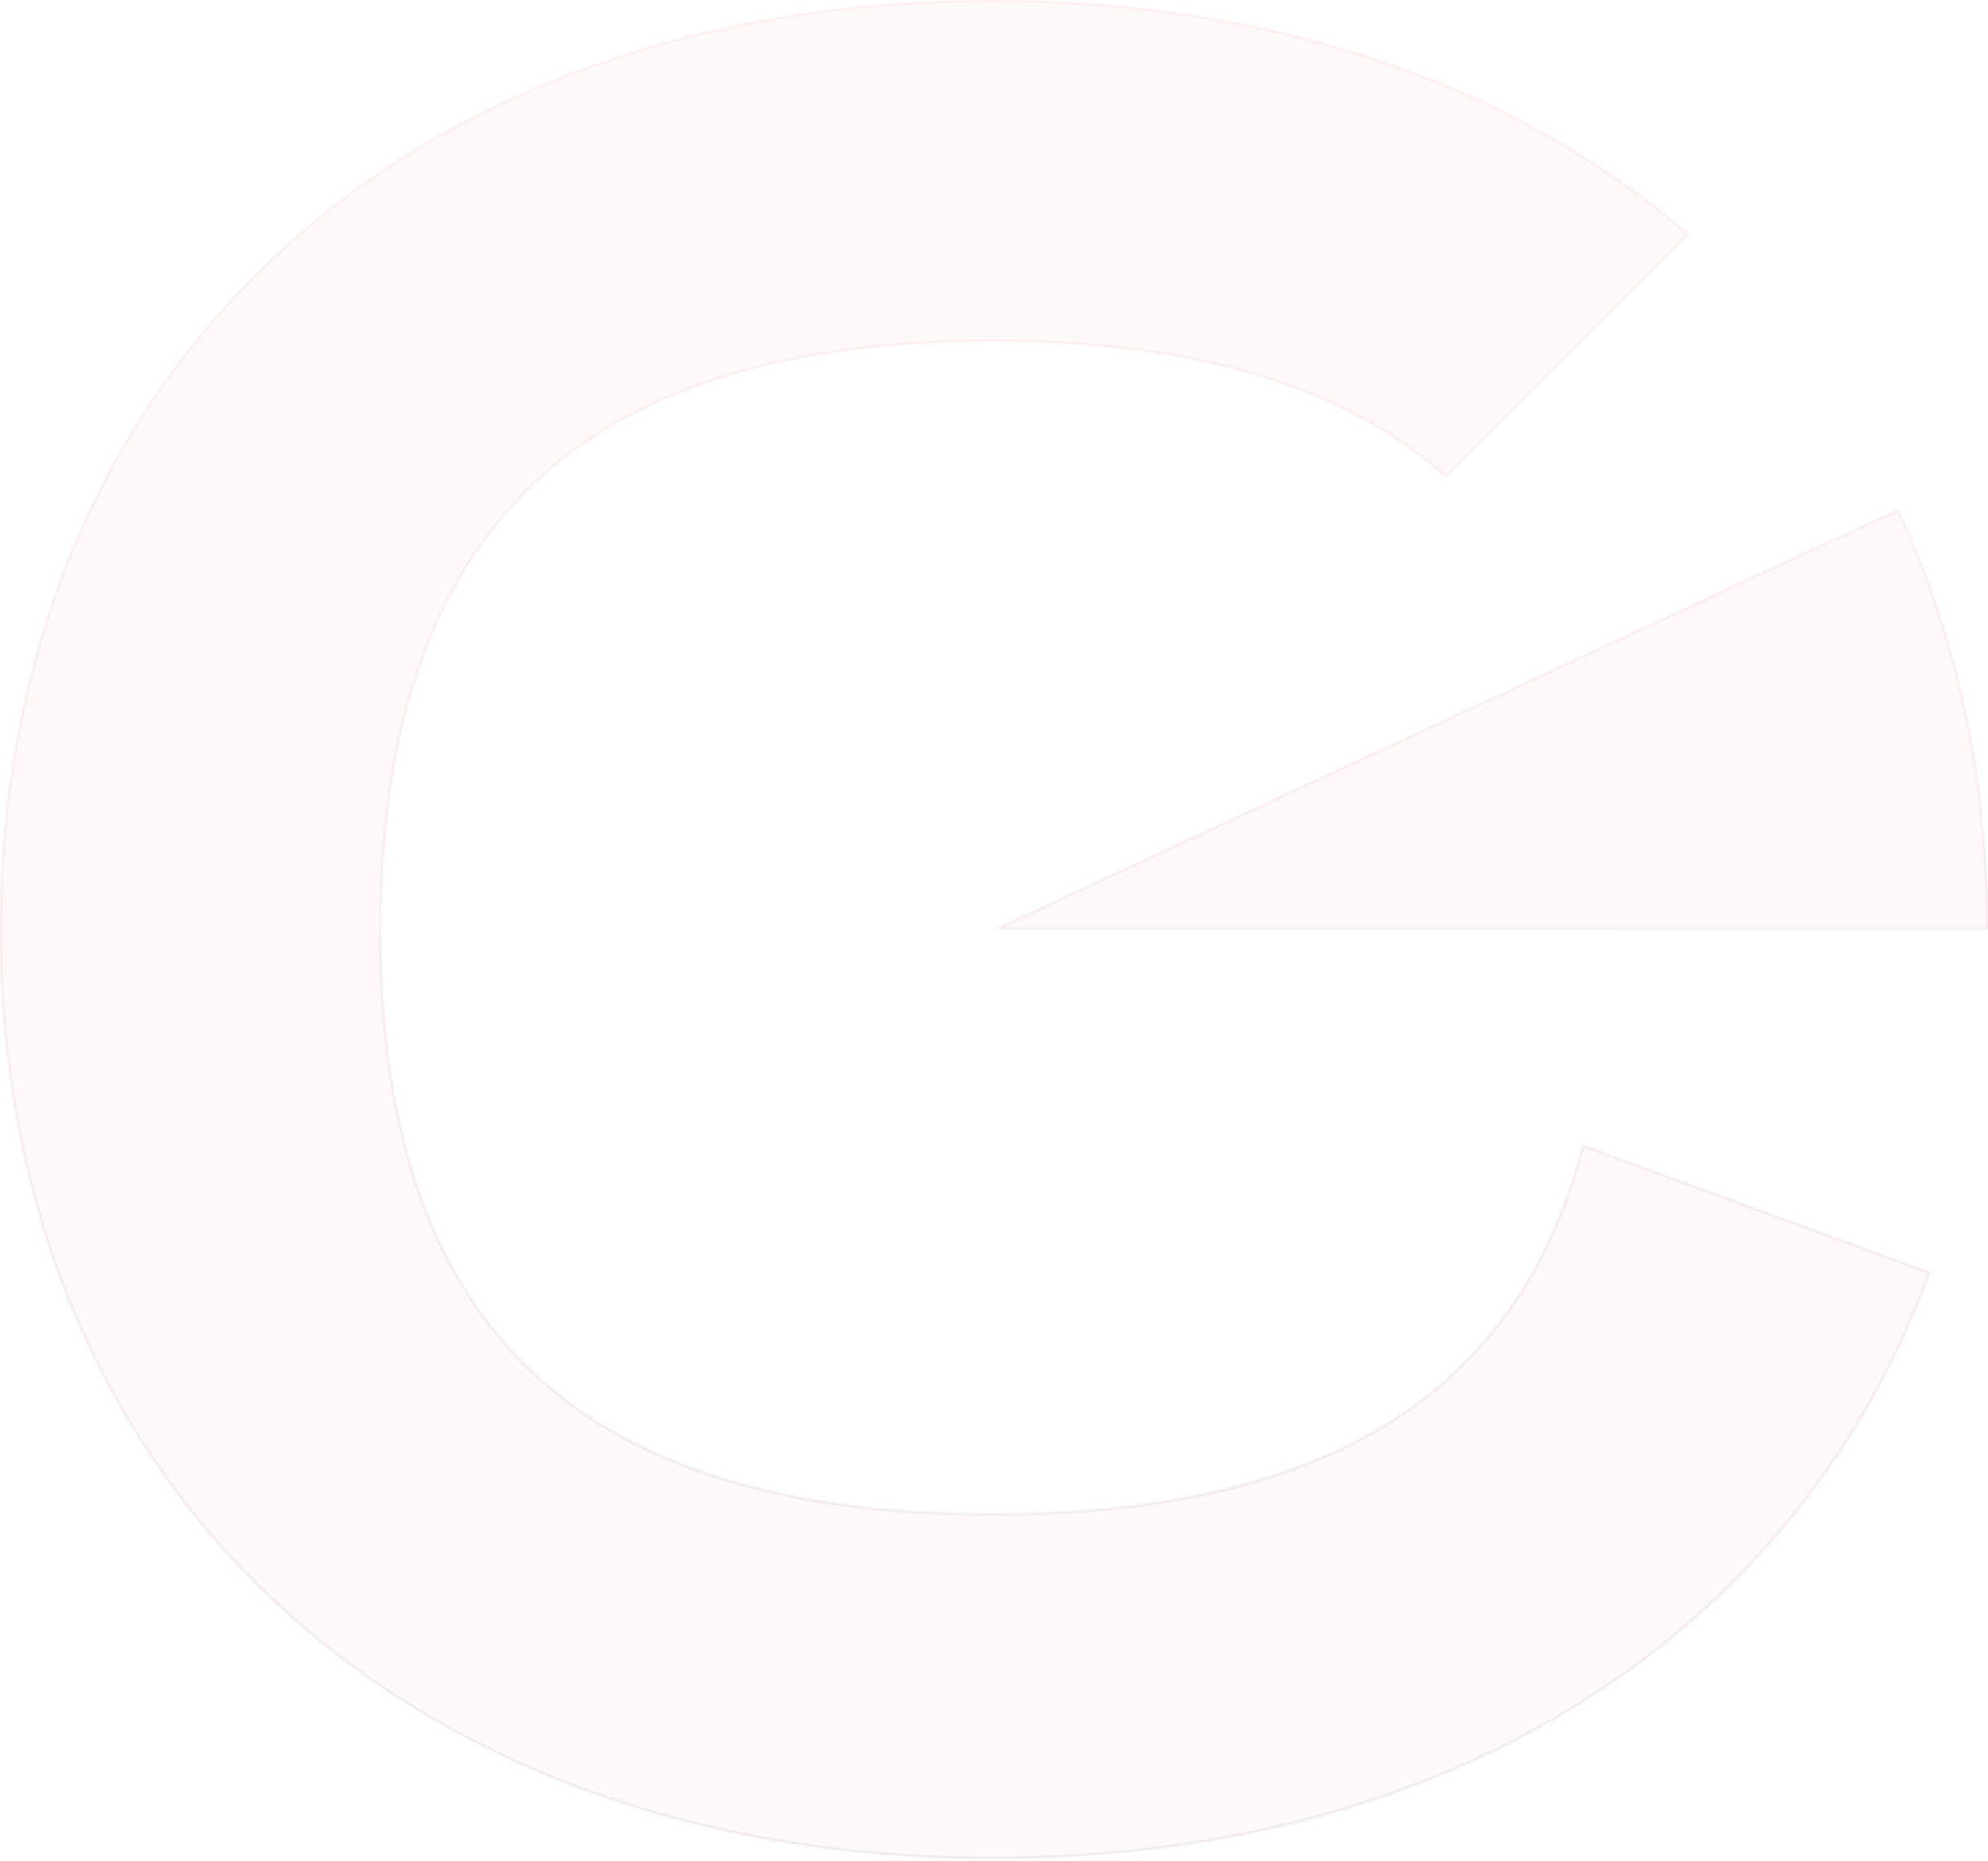 <svg width="717" height="671" viewBox="0 0 717 671" fill="none" xmlns="http://www.w3.org/2000/svg">
<mask id="path-1-inside-1_1168_33" fill="white">
<path d="M357.854 0C460.456 4.26243e-05 546.852 30.642 609.177 84.483L521.471 172.188C485.575 139.969 431.994 123.175 357.854 123.175C202.266 123.175 137.437 198.376 137.437 335.812C137.437 471.953 202.266 545.857 357.854 545.857C481.955 545.857 548.452 499.613 570.825 412.901L696.2 458.797C649.028 588.295 524.927 670.329 357.854 670.329C143.92 670.329 0 534.188 0 335.812C4.80129e-05 134.844 143.92 0 357.854 0ZM684.635 183.821C705.6 228.103 716.917 279.052 717.003 335.172H579.566C579.566 335.167 579.566 335.162 579.566 335.157H358.488L680.492 185.493L680.34 185.813L684.635 183.821Z"/>
</mask>
<path d="M357.854 0C460.456 4.26243e-05 546.852 30.642 609.177 84.483L521.471 172.188C485.575 139.969 431.994 123.175 357.854 123.175C202.266 123.175 137.437 198.376 137.437 335.812C137.437 471.953 202.266 545.857 357.854 545.857C481.955 545.857 548.452 499.613 570.825 412.901L696.2 458.797C649.028 588.295 524.927 670.329 357.854 670.329C143.92 670.329 0 534.188 0 335.812C4.80129e-05 134.844 143.92 0 357.854 0ZM684.635 183.821C705.6 228.103 716.917 279.052 717.003 335.172H579.566C579.566 335.167 579.566 335.162 579.566 335.157H358.488L680.492 185.493L680.34 185.813L684.635 183.821Z" fill="#FF5465" fill-opacity="0.04"/>
<path d="M357.854 0V-0.75V0ZM609.177 84.483L609.707 85.014L610.278 84.443L609.667 83.916L609.177 84.483ZM521.471 172.188L520.97 172.747L521.499 173.221L522.001 172.719L521.471 172.188ZM357.854 123.175V122.425V123.175ZM137.437 335.812H136.687H137.437ZM357.854 545.857V546.607V545.857ZM570.825 412.901L571.083 412.197L570.306 411.913L570.099 412.714L570.825 412.901ZM696.2 458.797L696.905 459.054L697.161 458.35L696.458 458.093L696.2 458.797ZM357.854 670.329V671.079V670.329ZM0 335.812H-0.75H0ZM684.635 183.821L685.313 183.5L684.994 182.828L684.319 183.141L684.635 183.821ZM717.003 335.172V335.922H717.754L717.753 335.171L717.003 335.172ZM579.566 335.172L578.816 335.173L578.818 335.922H579.566V335.172ZM579.566 335.157L580.316 335.156L580.315 334.407H579.566V335.157ZM358.488 335.157L358.172 334.477L358.488 335.907V335.157ZM680.492 185.493L681.169 185.815L682.063 183.936L680.176 184.813L680.492 185.493ZM680.34 185.813L679.663 185.491L678.77 187.369L680.655 186.494L680.34 185.813ZM357.854 0V0.75C460.306 0.75 546.519 31.346 608.686 85.051L609.177 84.483L609.667 83.916C547.184 29.939 460.605 -0.75 357.854 -0.75V0ZM609.177 84.483L608.646 83.953L520.94 171.658L521.471 172.188L522.001 172.719L609.707 85.014L609.177 84.483ZM521.471 172.188L521.972 171.63C485.886 139.241 432.095 122.425 357.854 122.425V123.175V123.925C431.892 123.925 485.263 140.697 520.97 172.747L521.471 172.188ZM357.854 123.175V122.425C279.951 122.425 224.617 141.251 188.767 177.427C152.918 213.602 136.687 266.989 136.687 335.812H137.437H138.187C138.187 267.199 154.37 214.268 189.832 178.483C225.294 142.699 280.169 123.925 357.854 123.925V123.175ZM137.437 335.812H136.687C136.687 403.989 152.919 456.73 188.771 492.419C224.621 528.107 279.954 546.607 357.854 546.607V545.857V545.107C280.166 545.107 225.29 526.656 189.829 491.356C154.369 456.057 138.187 403.776 138.187 335.812H137.437ZM357.854 545.857V546.607C419.988 546.607 467.796 535.032 502.892 512.528C538.008 490.011 560.325 456.6 571.551 413.089L570.825 412.901L570.099 412.714C558.952 455.915 536.834 488.982 502.083 511.265C467.312 533.561 419.821 545.107 357.854 545.107V545.857ZM570.825 412.901L570.567 413.606L695.942 459.501L696.2 458.797L696.458 458.093L571.083 412.197L570.825 412.901ZM696.2 458.797L695.495 458.54C648.45 587.692 524.669 669.579 357.854 669.579V670.329V671.079C525.186 671.079 649.607 588.898 696.905 459.054L696.2 458.797ZM357.854 670.329V669.579C251.047 669.579 161.777 635.597 99.215 576.915C36.657 518.236 0.75 434.811 0.75 335.812H0H-0.75C-0.75 435.19 35.303 519.023 98.189 578.009C161.07 636.991 250.727 671.079 357.854 671.079V670.329ZM0 335.812H0.75C0.75 235.515 36.658 151.767 99.215 93.09C161.776 34.409 251.045 0.75 357.854 0.75V0V-0.75C250.729 -0.75 161.072 33.013 98.189 91.996C35.302 150.983 -0.75 235.141 -0.75 335.812H0ZM684.635 183.821L683.957 184.142C704.871 228.315 716.168 279.155 716.253 335.173L717.003 335.172L717.753 335.171C717.667 278.95 706.329 227.89 685.313 183.5L684.635 183.821ZM717.003 335.172V334.422H579.566V335.172V335.922H717.003V335.172ZM579.566 335.172L580.316 335.171C580.316 335.169 580.316 335.168 580.316 335.165C580.316 335.163 580.316 335.16 580.316 335.156L579.566 335.157L578.816 335.158C578.816 335.16 578.816 335.161 578.816 335.164C578.816 335.166 578.816 335.17 578.816 335.173L579.566 335.172ZM579.566 335.157V334.407H358.488V335.157V335.907H579.566V335.157ZM358.488 335.157L358.804 335.837L680.808 186.173L680.492 185.493L680.176 184.813L358.172 334.477L358.488 335.157ZM680.492 185.493L679.815 185.171L679.663 185.491L680.34 185.813L681.017 186.136L681.169 185.815L680.492 185.493ZM680.34 185.813L680.655 186.494L684.95 184.502L684.635 183.821L684.319 183.141L680.024 185.133L680.34 185.813Z" fill="url(#paint0_linear_1168_33)" fill-opacity="0.07" mask="url(#path-1-inside-1_1168_33)"/>
<defs>
<linearGradient id="paint0_linear_1168_33" x1="358.501" y1="0" x2="358.501" y2="670.329" gradientUnits="userSpaceOnUse">
<stop stop-color="#FF5465"/>
<stop offset="1"/>
</linearGradient>
</defs>
</svg>

